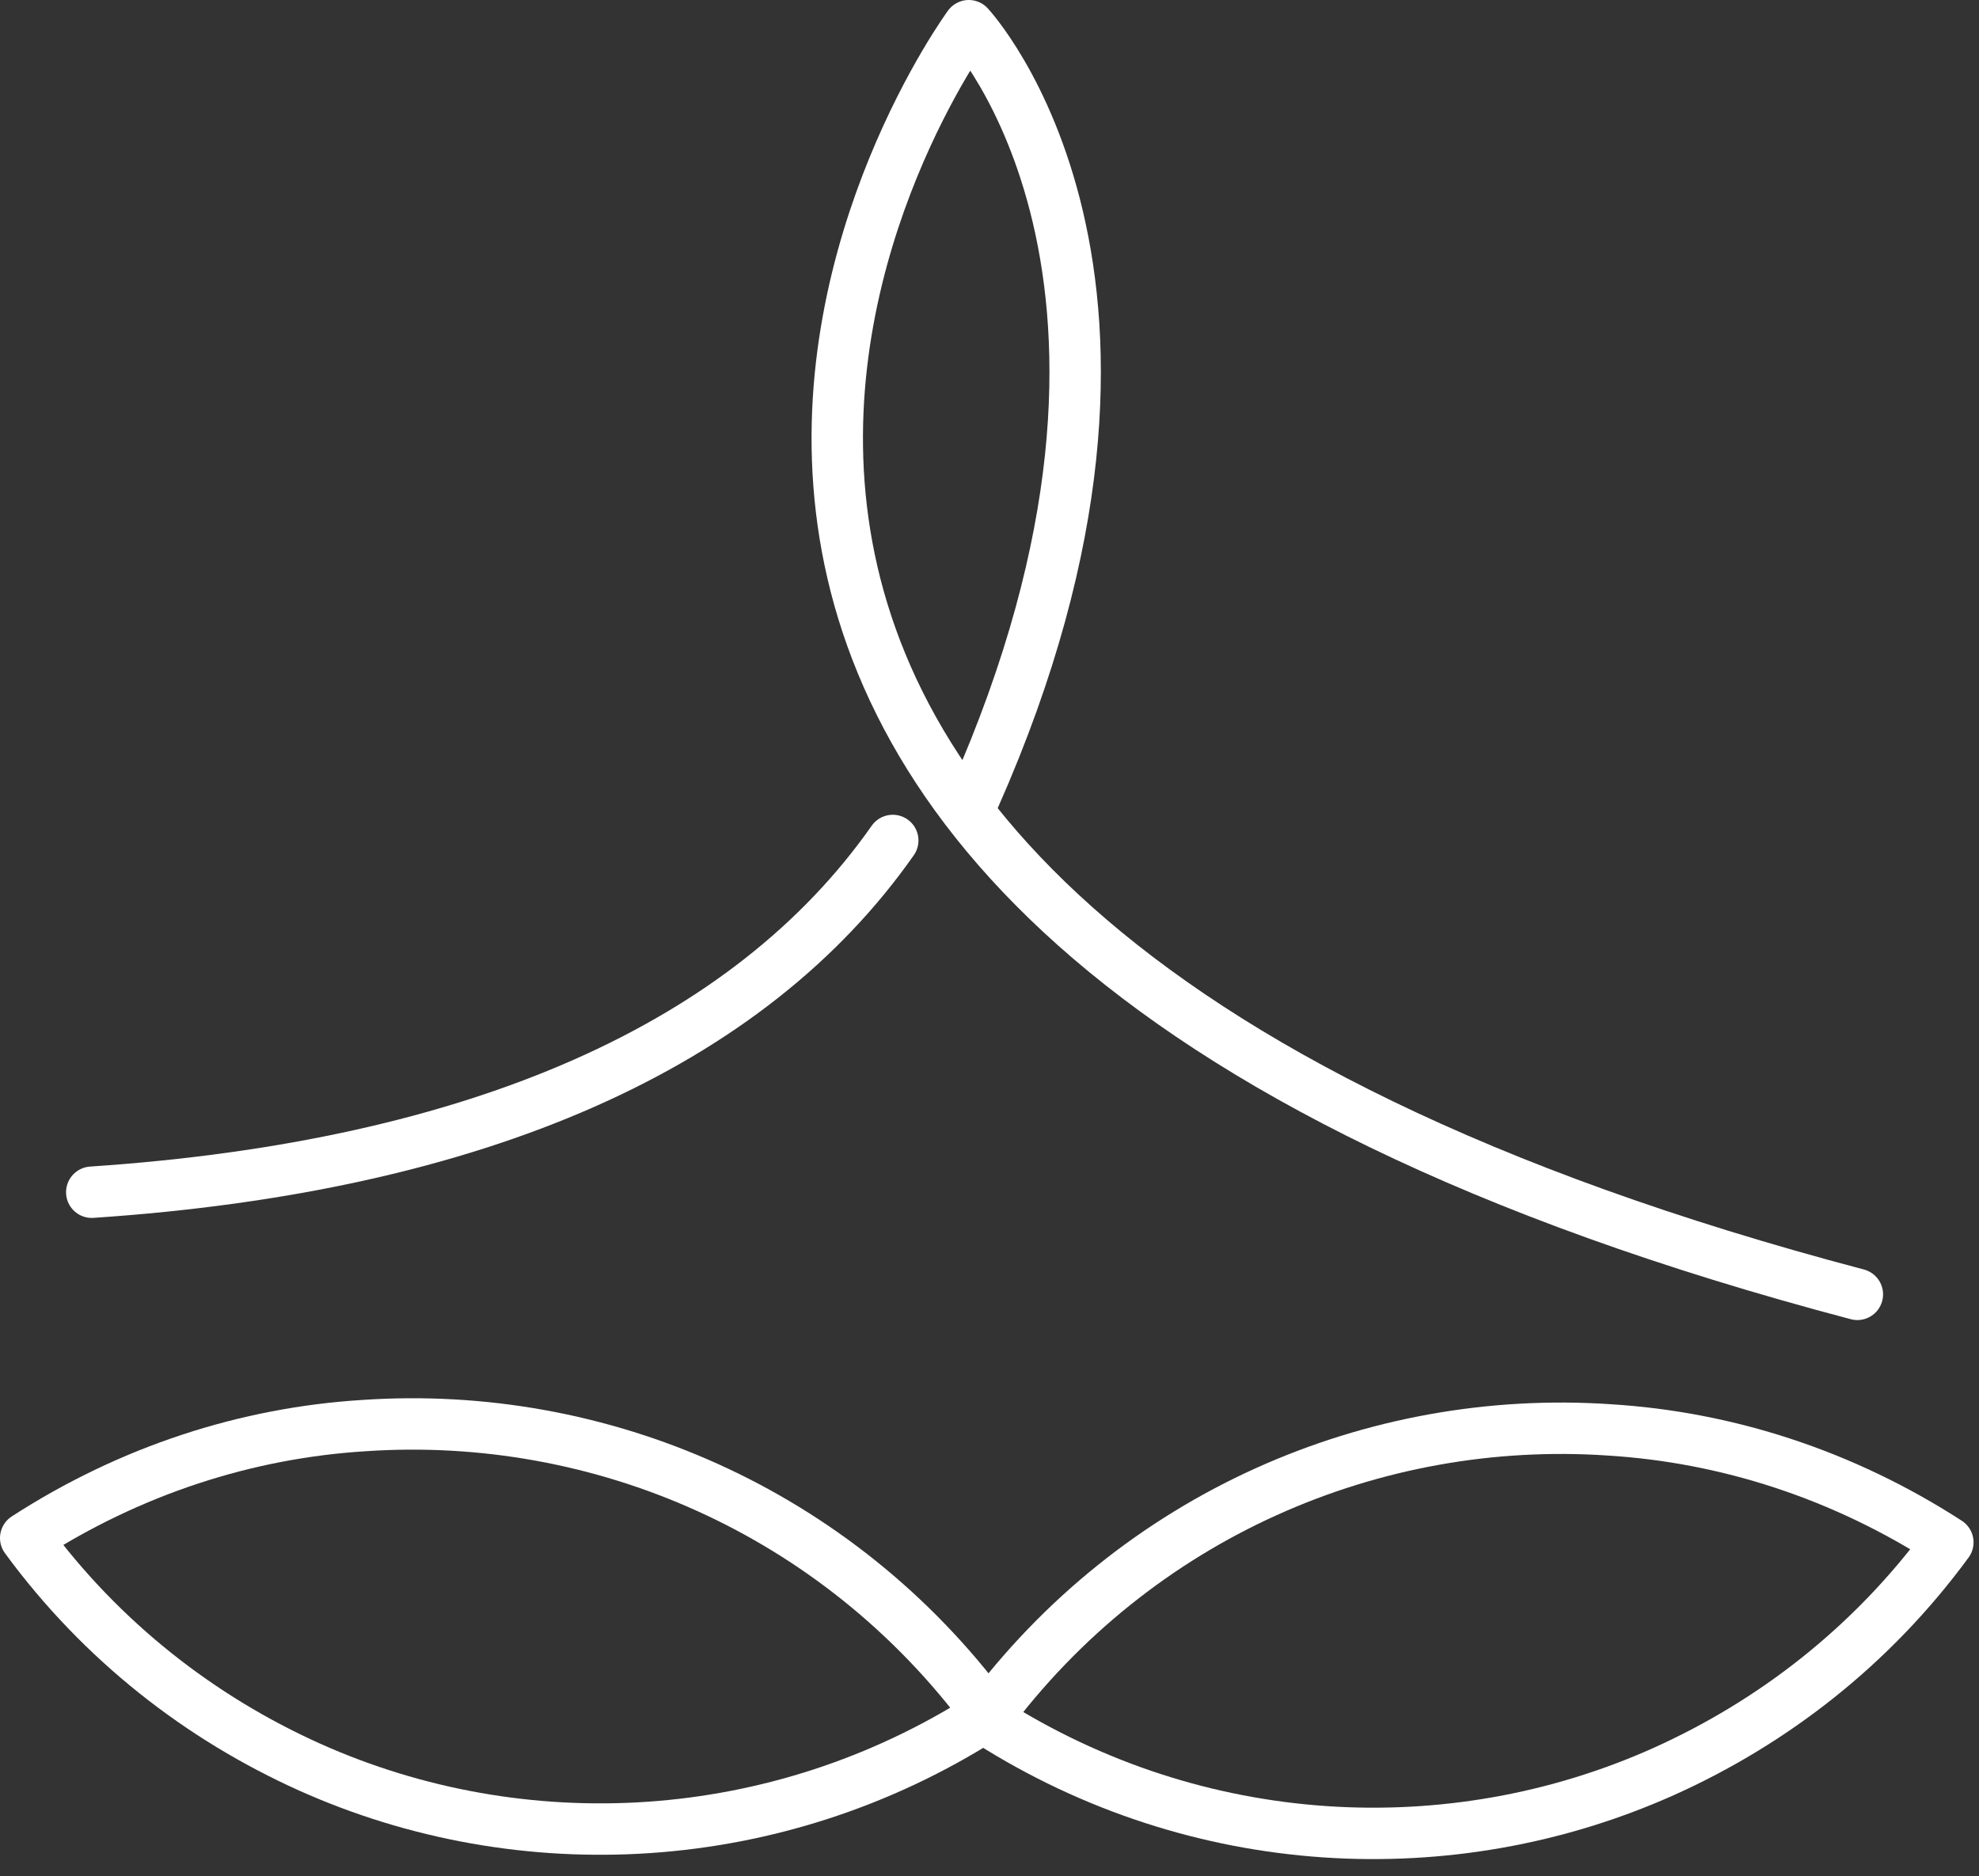 <?xml version="1.0" encoding="UTF-8"?> <svg xmlns="http://www.w3.org/2000/svg" width="77" height="73" viewBox="0 0 77 73" fill="none"><rect x="0" y="0" width="77" height="73" fill="#333333" stroke="none"/> <path d="M72.267 50.364C12.952 34.713 37.695 1 37.695 1C37.695 1 46.855 10.817 37.918 31.011" stroke="white" stroke-width="2" stroke-miterlimit="10" stroke-linecap="round" stroke-linejoin="round"></path> <path d="M34.736 32.703C29.151 40.669 18.651 45.38 3.57 46.39" stroke="white" stroke-width="2" stroke-miterlimit="10" stroke-linecap="round" stroke-linejoin="round"></path> <path d="M38.478 66.969C46.577 72.129 56.463 72.634 64.729 68.932C68.974 67.025 72.828 64.052 75.788 60.013C71.71 57.376 67.186 55.918 62.606 55.637C53.447 55.02 44.231 58.947 38.366 66.856C38.366 66.856 38.366 66.912 38.31 66.912L38.478 66.969Z" stroke="white" stroke-width="2" stroke-miterlimit="10" stroke-linecap="round" stroke-linejoin="round"></path> <path d="M38.31 66.8C30.211 71.961 20.325 72.466 12.059 68.764C7.814 66.857 3.96 63.883 1 59.845C5.077 57.208 9.601 55.75 14.181 55.469C23.341 54.852 32.557 58.779 38.421 66.688C38.421 66.688 38.421 66.744 38.477 66.744L38.31 66.8Z" stroke="white" stroke-width="2" stroke-miterlimit="10" stroke-linecap="round" stroke-linejoin="round"></path> </svg> 